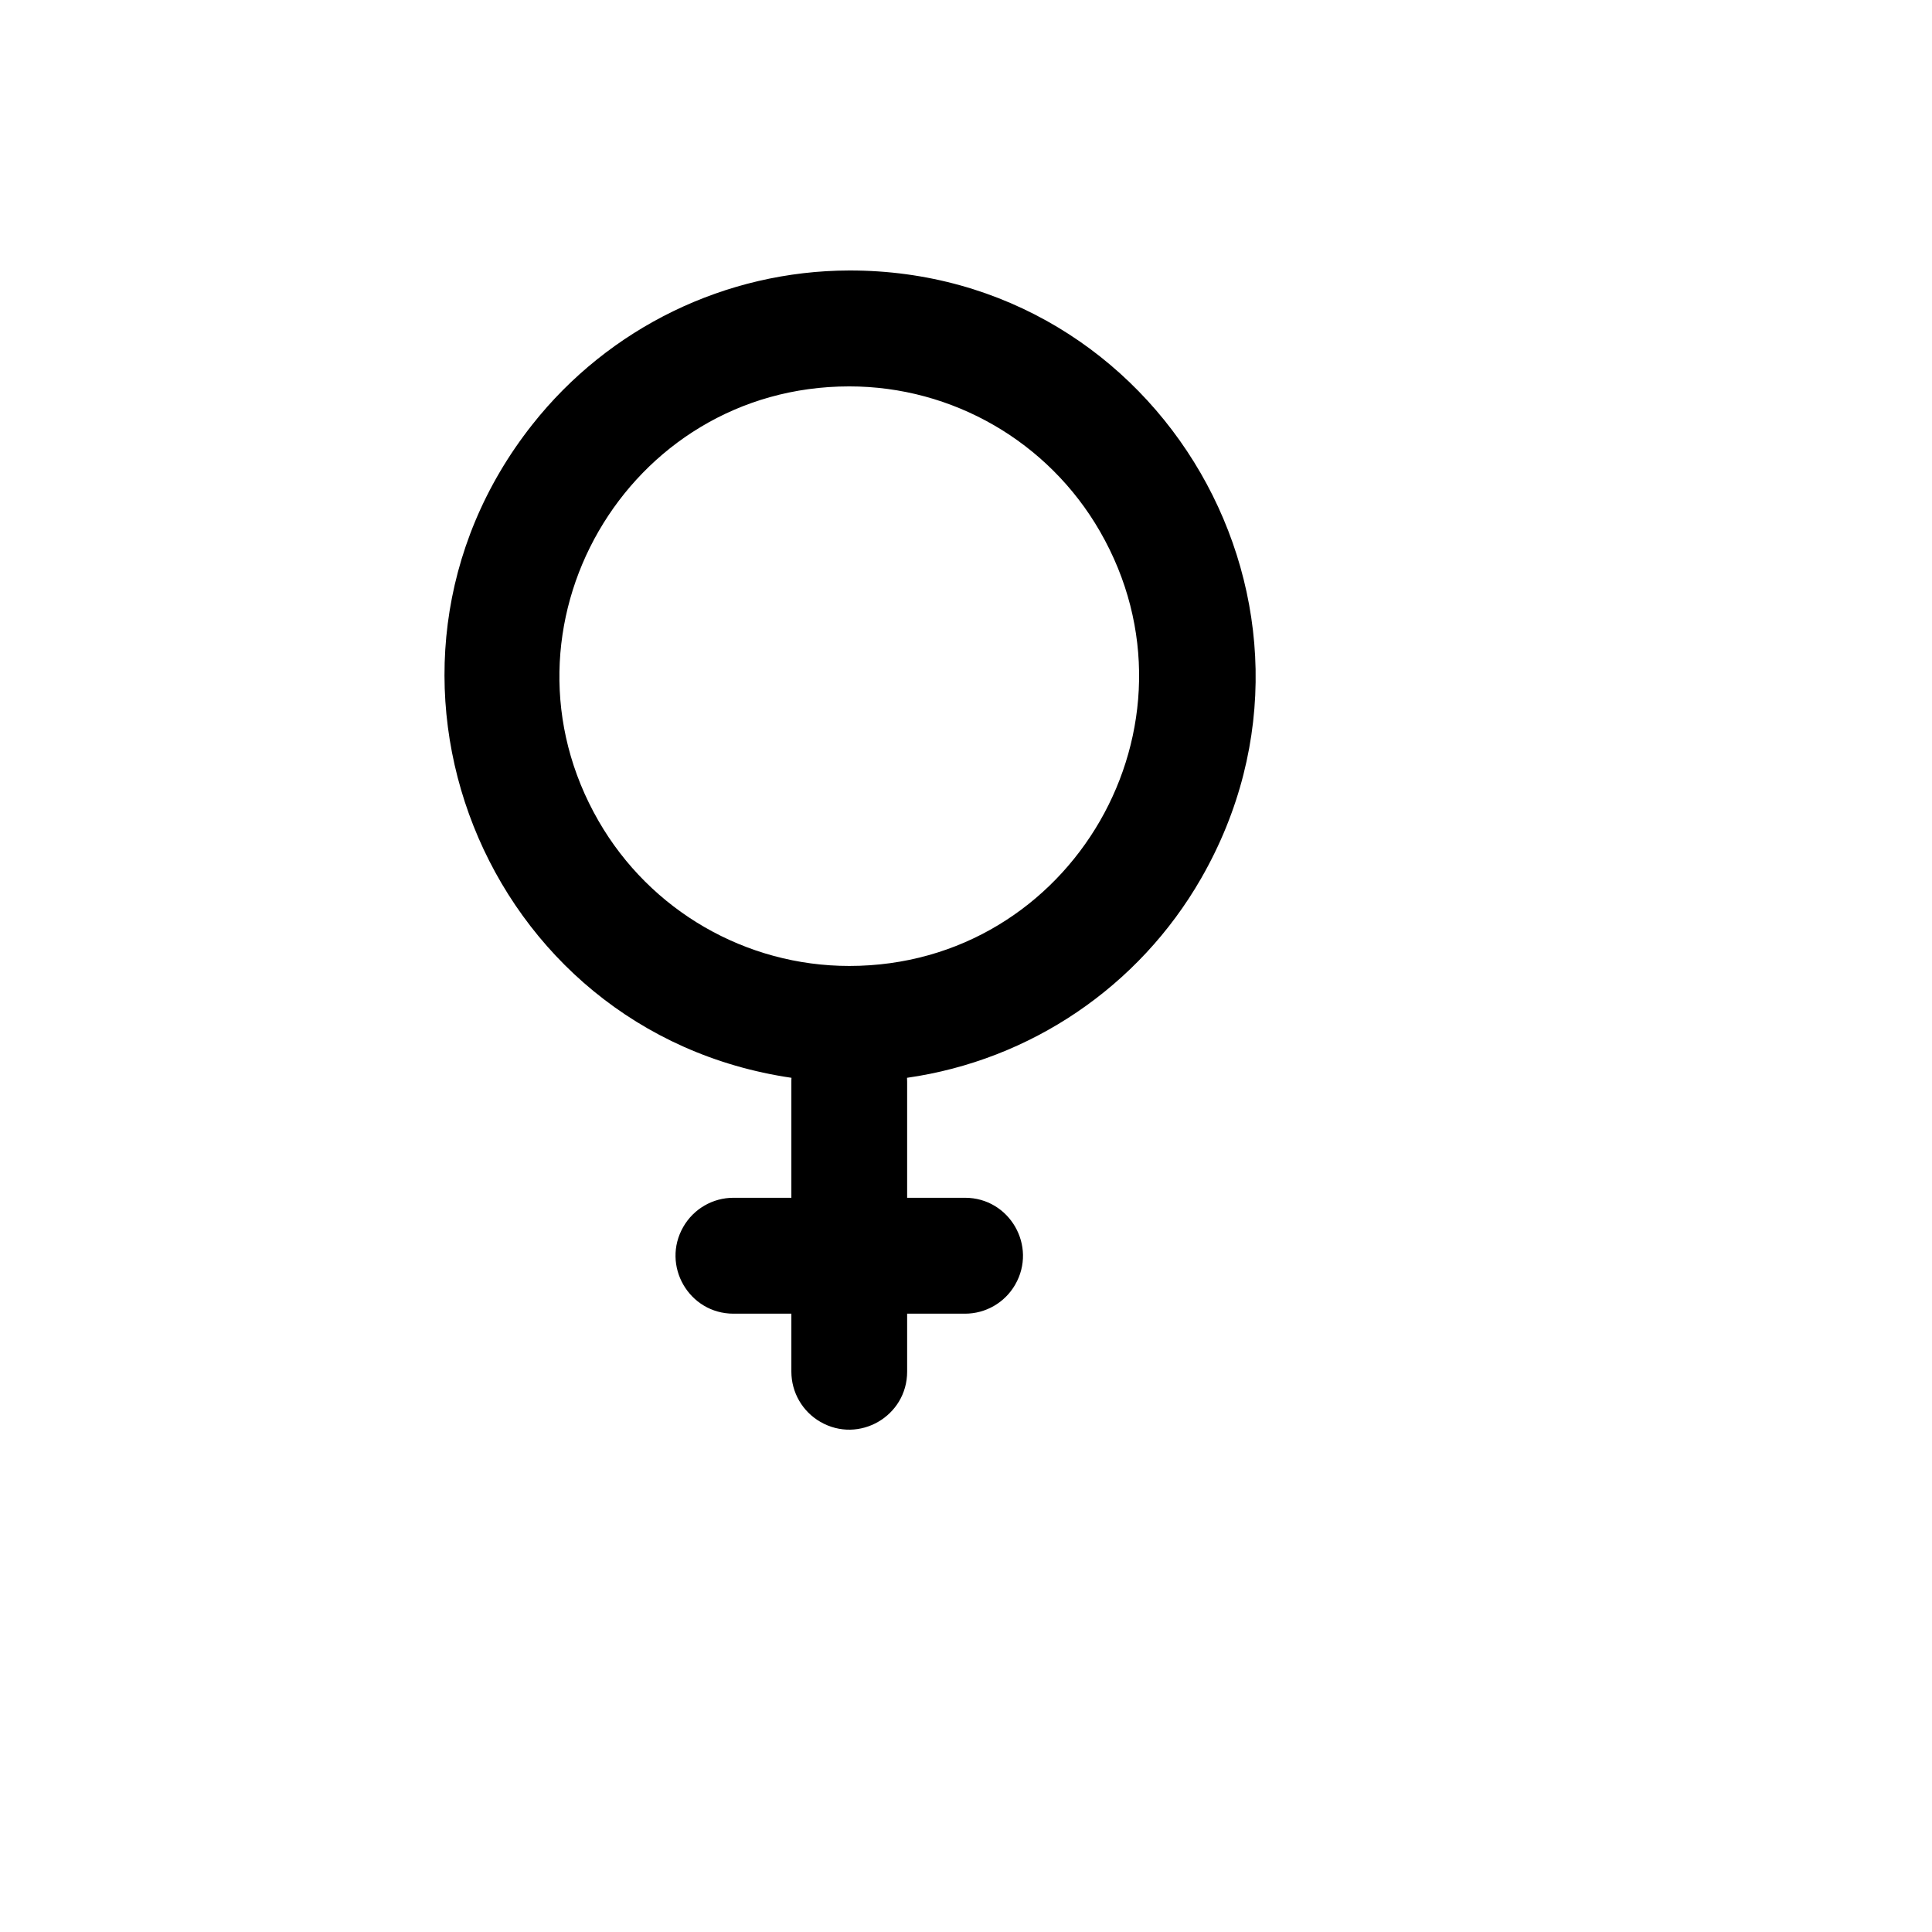<svg xmlns="http://www.w3.org/2000/svg" version="1.1" xmlns:xlink="http://www.w3.org/1999/xlink" width="100%" height="100%" id="svgWorkerArea" viewBox="-25 -25 625 625" xmlns:idraw="https://idraw.muisca.co" style="background: white;"><defs id="defsdoc"><pattern id="patternBool" x="0" y="0" width="10" height="10" patternUnits="userSpaceOnUse" patternTransform="rotate(35)"><circle cx="5" cy="5" r="4" style="stroke: none;fill: #ff000070;"></circle></pattern></defs><g id="fileImp-503143717" class="cosito"><path id="pathImp-261849487" class="grouped" d="M249.732 287.483C321.808 287.483 366.855 209.364 330.817 146.869 314.093 117.865 283.182 99.997 249.732 99.997 177.656 99.997 132.609 178.117 168.647 240.612 185.371 269.616 216.282 287.483 249.732 287.483 249.732 287.483 249.732 287.483 249.732 287.483M268.458 362.478C268.458 362.478 287.184 362.478 287.184 362.478 301.599 362.478 310.608 378.101 303.401 390.601 300.056 396.402 293.875 399.975 287.184 399.975 287.184 399.975 268.458 399.975 268.458 399.975 268.458 399.975 268.458 418.724 268.458 418.724 268.458 433.156 252.854 442.176 240.369 434.96 234.575 431.611 231.006 425.423 231.006 418.724 231.006 418.724 231.006 399.975 231.006 399.975 231.006 399.975 212.28 399.975 212.28 399.975 197.865 399.975 188.856 384.352 196.064 371.852 199.408 366.051 205.59 362.478 212.28 362.478 212.28 362.478 231.006 362.478 231.006 362.478 231.006 362.478 231.006 324.981 231.006 324.981 231.006 324.531 231.006 324.099 231.044 323.668 131.175 309.016 84.598 191.618 147.206 112.349 172.003 80.953 209.754 62.598 249.732 62.5 350.639 62.348 413.87 171.619 363.548 259.188 343.437 294.19 308.35 317.972 268.421 323.668 268.421 323.668 268.458 324.981 268.458 324.981 268.458 324.981 268.458 362.478 268.458 362.478 268.458 362.478 268.458 362.478 268.458 362.478"></path></g></svg>